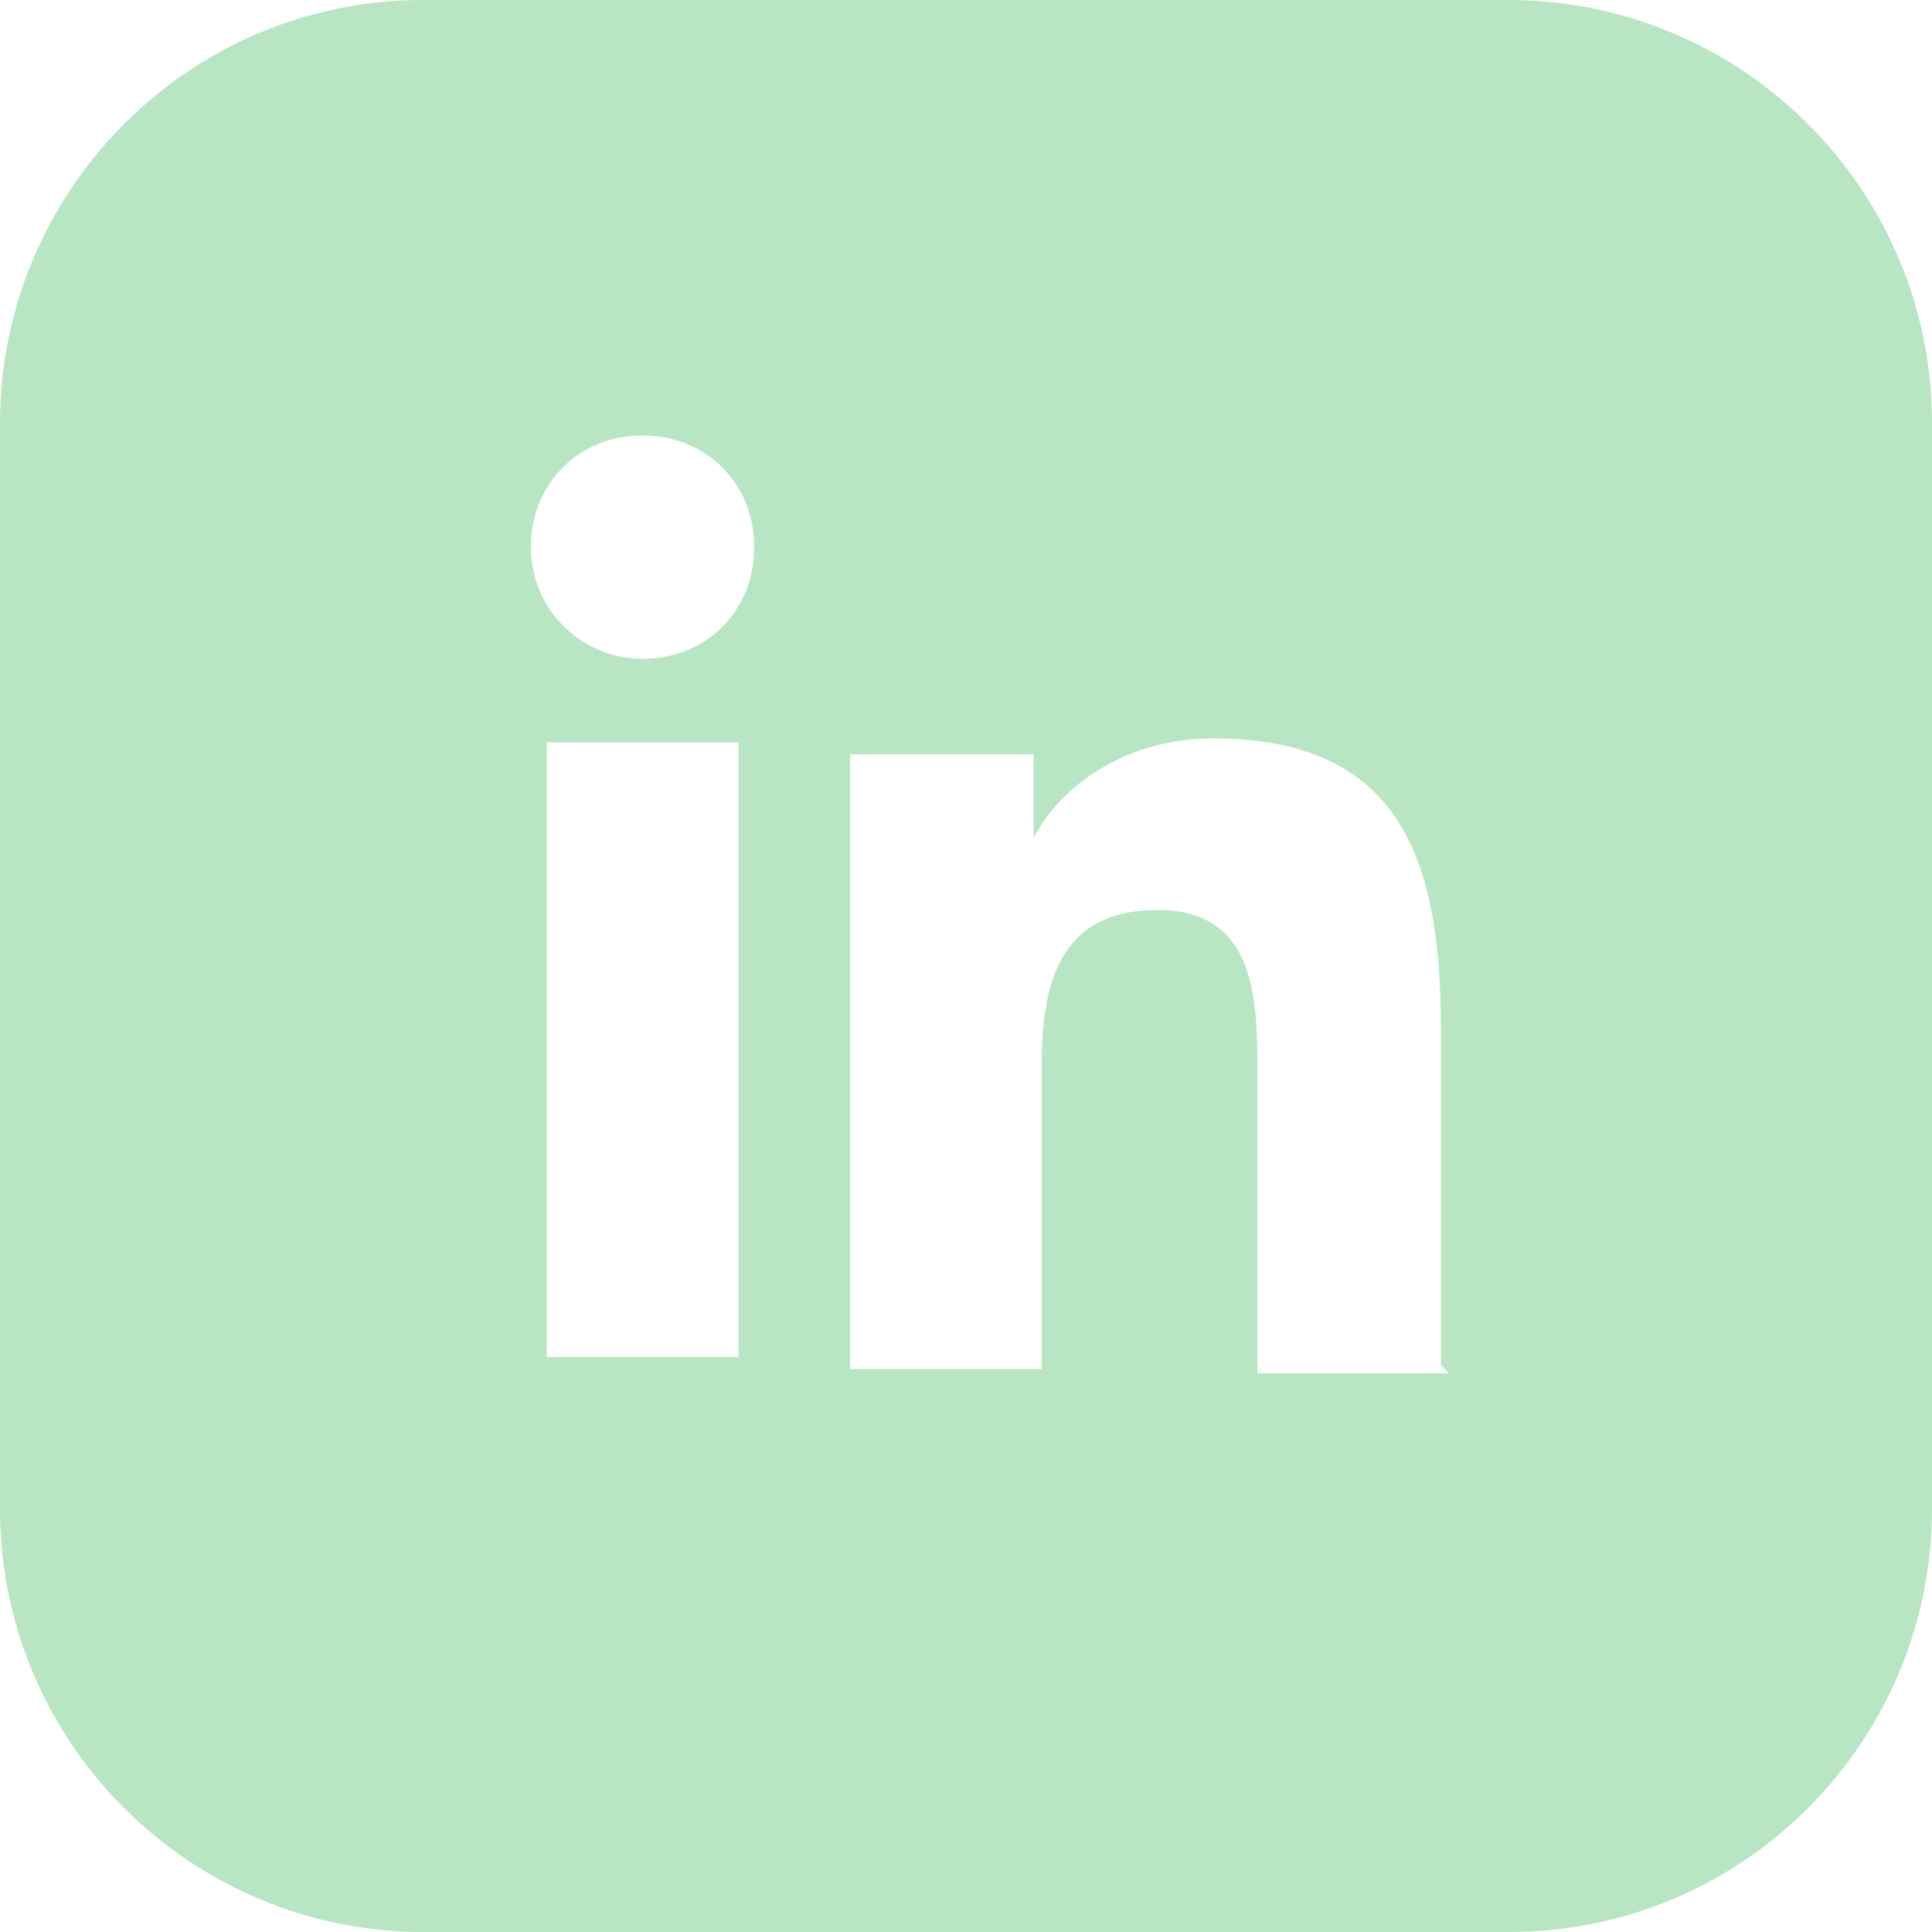 <?xml version="1.0" encoding="UTF-8"?> <svg xmlns="http://www.w3.org/2000/svg" id="Layer_1" data-name="Layer 1" viewBox="0 0 50 50"><defs><style> .cls-1 { fill: #b8e5c2; } </style></defs><path class="cls-1" d="M39.05,0H10.95C4.86,0,0,4.96,0,10.95v28.1C0,45.14,4.96,50,10.95,50h28.1c6.1,0,10.95-4.96,10.95-10.95V10.95C50,4.86,45.04,0,39.05,0ZM19.11,35.12h-4.96v-15.91h4.96s0,15.91,0,15.91ZM16.63,17.05c-1.55,0-2.89-1.24-2.89-2.89s1.24-2.89,2.89-2.89,2.89,1.24,2.89,2.89-1.24,2.89-2.89,2.89ZM37.5,35.54h-4.96v-7.75c0-1.86,0-4.24-2.58-4.24s-3,1.96-3,4.03v7.85h-4.96v-15.91h4.75v2.17h0c.62-1.24,2.27-2.58,4.65-2.58,4.96,0,5.89,3.31,5.89,7.54v8.68l.21.21Z"></path></svg> 